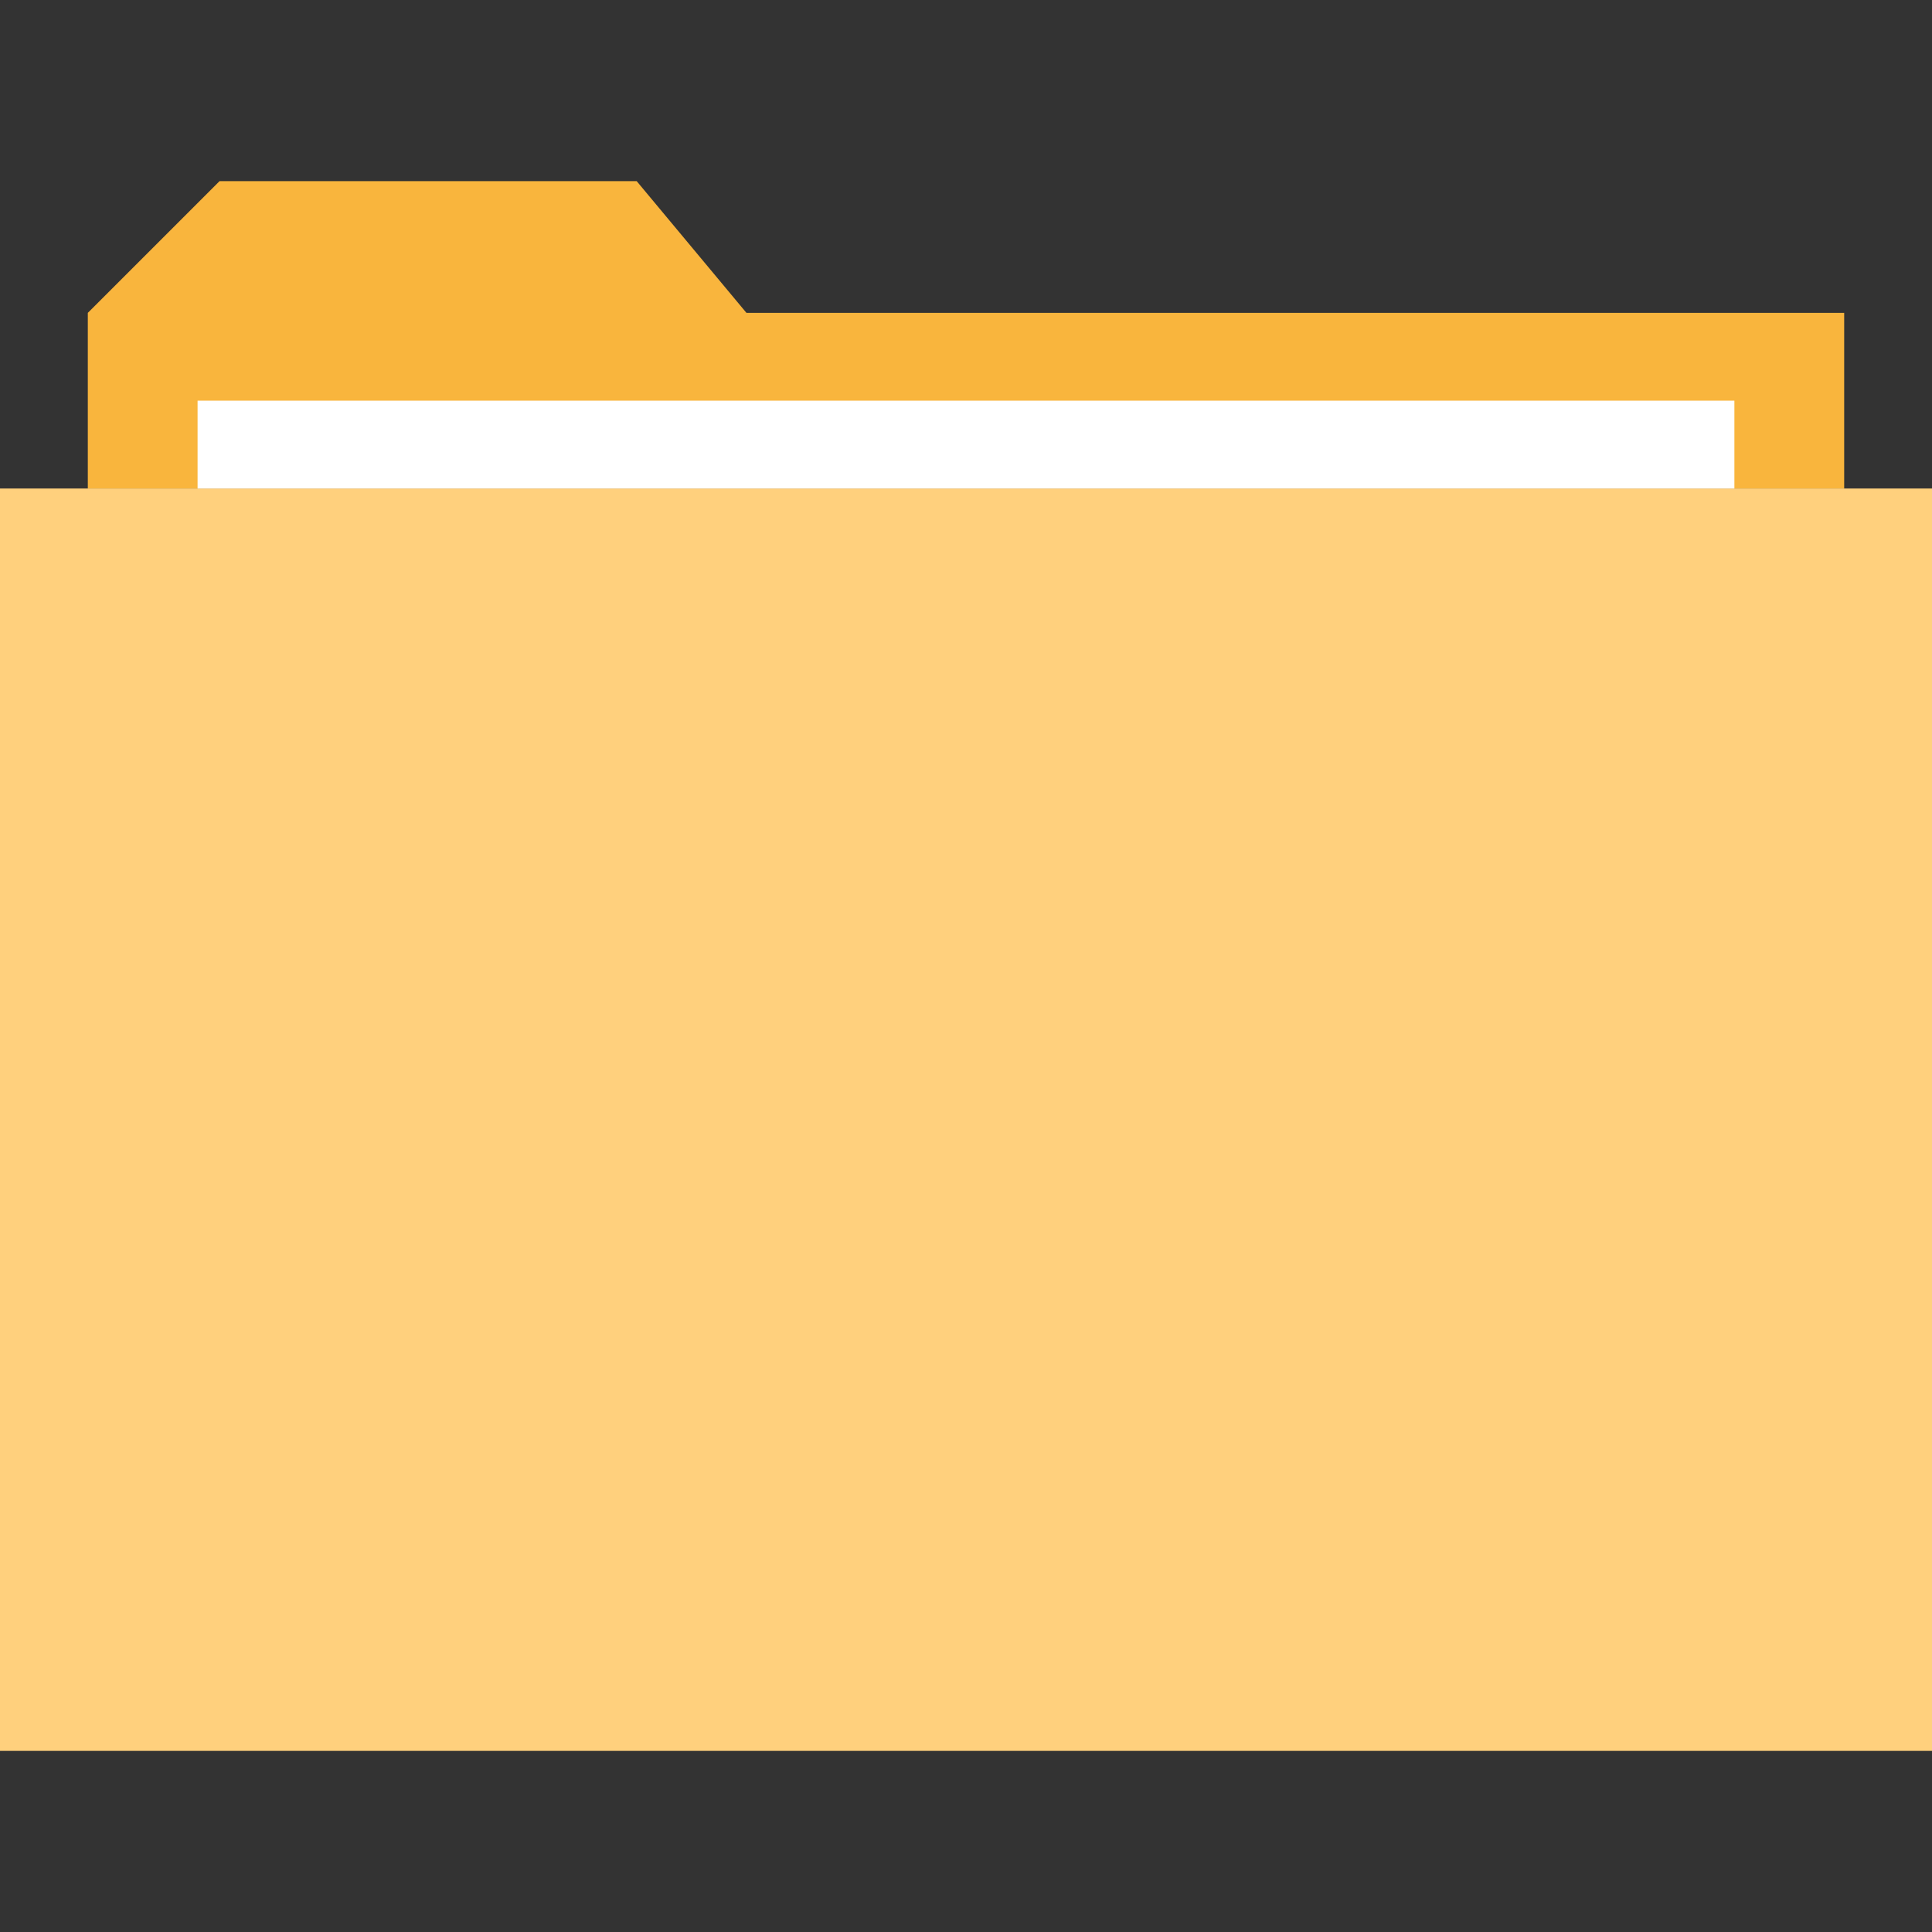 <?xml version="1.0" encoding="iso-8859-1"?>
<!-- Uploaded to: SVG Repo, www.svgrepo.com, Generator: SVG Repo Mixer Tools -->
<svg version="1.1" id="Layer_1" xmlns="http://www.w3.org/2000/svg" xmlns:xlink="http://www.w3.org/1999/xlink" 
	 viewBox="0 0 512 512" xml:space="preserve">
<rect x="0" y="0" width="512" height="512" fill="#333333" stroke="none"/>
<polygon style="fill:#F9B53D;" points="197.816,82.912 168.728,48 58.184,48 23.272,82.912 23.272,129.456 488.728,129.456 
	488.728,82.912 "/>
<rect y="129.456" style="fill:#FFD07D;" width="512" height="334.544"/>
<rect x="52.36" y="106.184" style="fill:#FFFFFF;" width="407.272" height="23.272"/>
</svg>